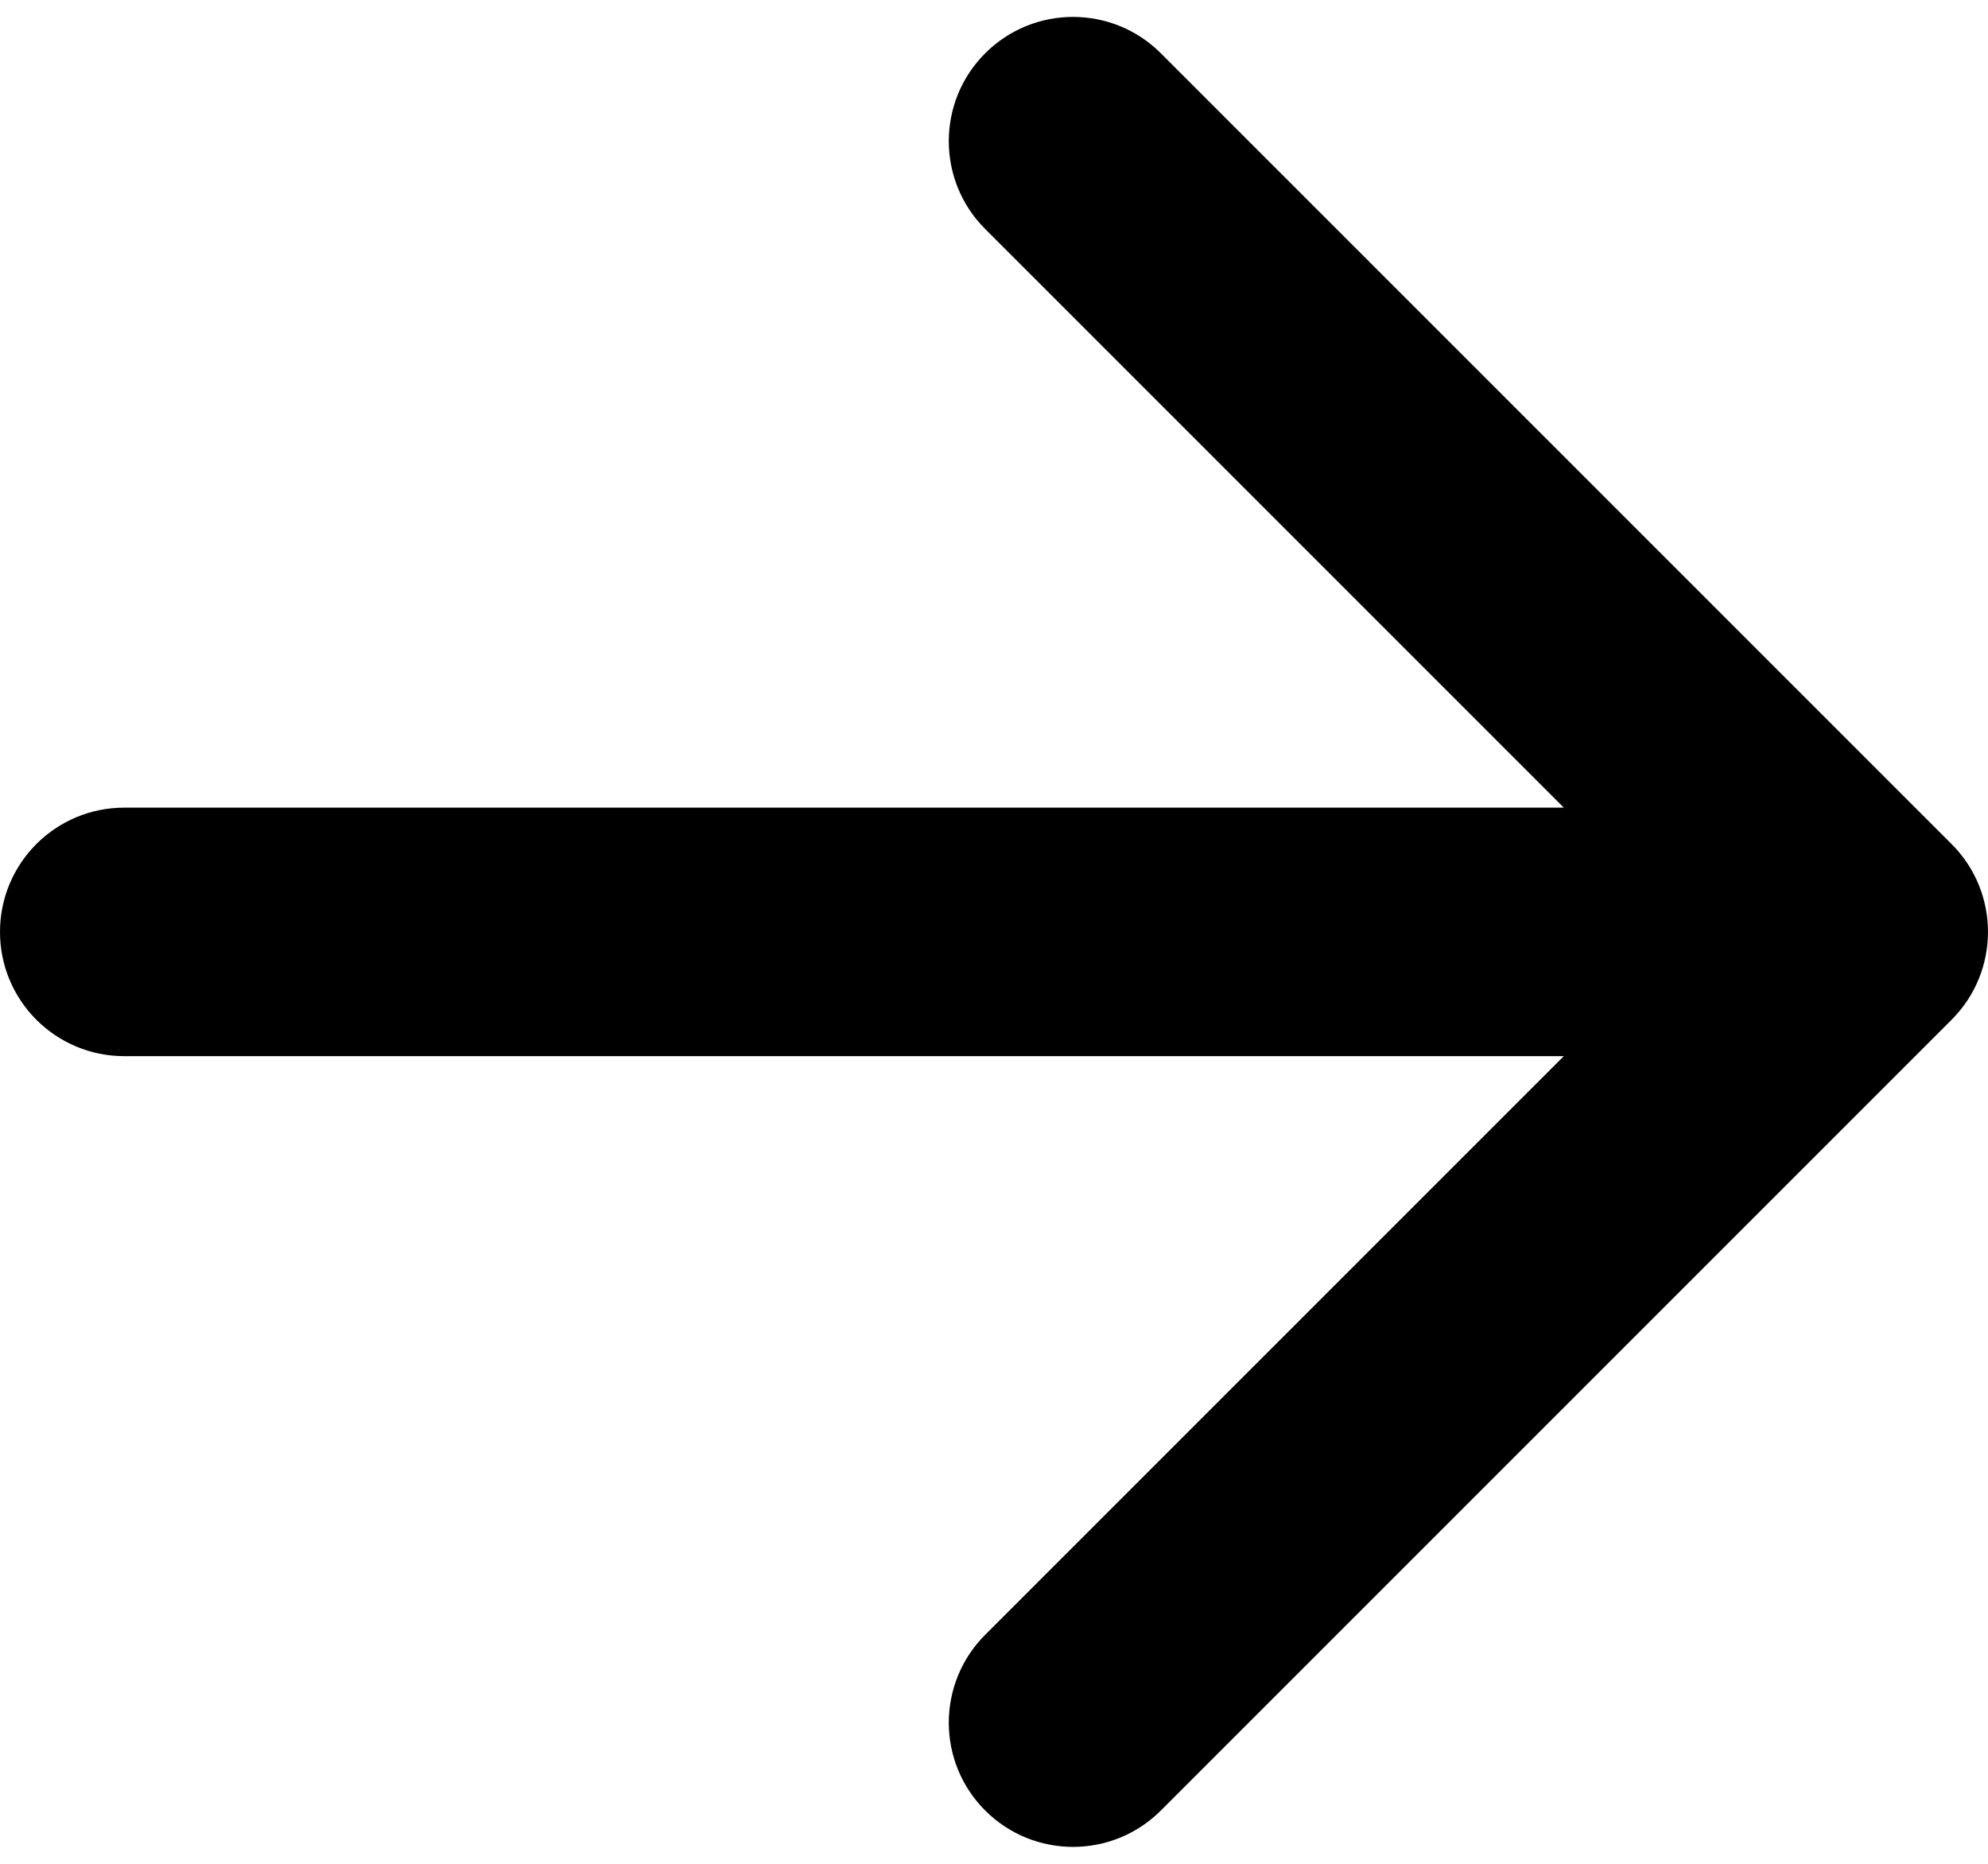 <?xml version="1.0" encoding="UTF-8" standalone="no"?> <!-- Created with Vectornator (http://vectornator.io/) --> <svg xmlns="http://www.w3.org/2000/svg" xmlns:vectornator="http://vectornator.io" xmlns:xlink="http://www.w3.org/1999/xlink" height="100%" stroke-miterlimit="10" style="fill-rule:nonzero;clip-rule:evenodd;stroke-linecap:round;stroke-linejoin:round;" viewBox="0 0 32 30" width="100%" xml:space="preserve"> <defs></defs> <clipPath id="ArtboardFrame"> <rect height="30" width="32" x="0" y="0"></rect> </clipPath> <g clip-path="url(#ArtboardFrame)" id="Без-названия" vectornator:layerName="Без-названия"> <path d="M2 13C0.895 13-1.24034e-05 13.895-1.25e-05 15C-1.25966e-05 16.105 0.895 17 2 17L2 13ZM31.414 16.414C32.195 15.633 32.195 14.367 31.414 13.586L18.686 0.858C17.905 0.077 16.639 0.077 15.858 0.858C15.077 1.639 15.077 2.905 15.858 3.686L27.172 15L15.858 26.314C15.077 27.095 15.077 28.361 15.858 29.142C16.639 29.923 17.905 29.923 18.686 29.142L31.414 16.414ZM2 17L30 17L30 13L2 13L2 17Z" fill="#000000" fill-rule="nonzero" opacity="1" stroke="none" vectornator:layerName="path"></path> </g> </svg> 